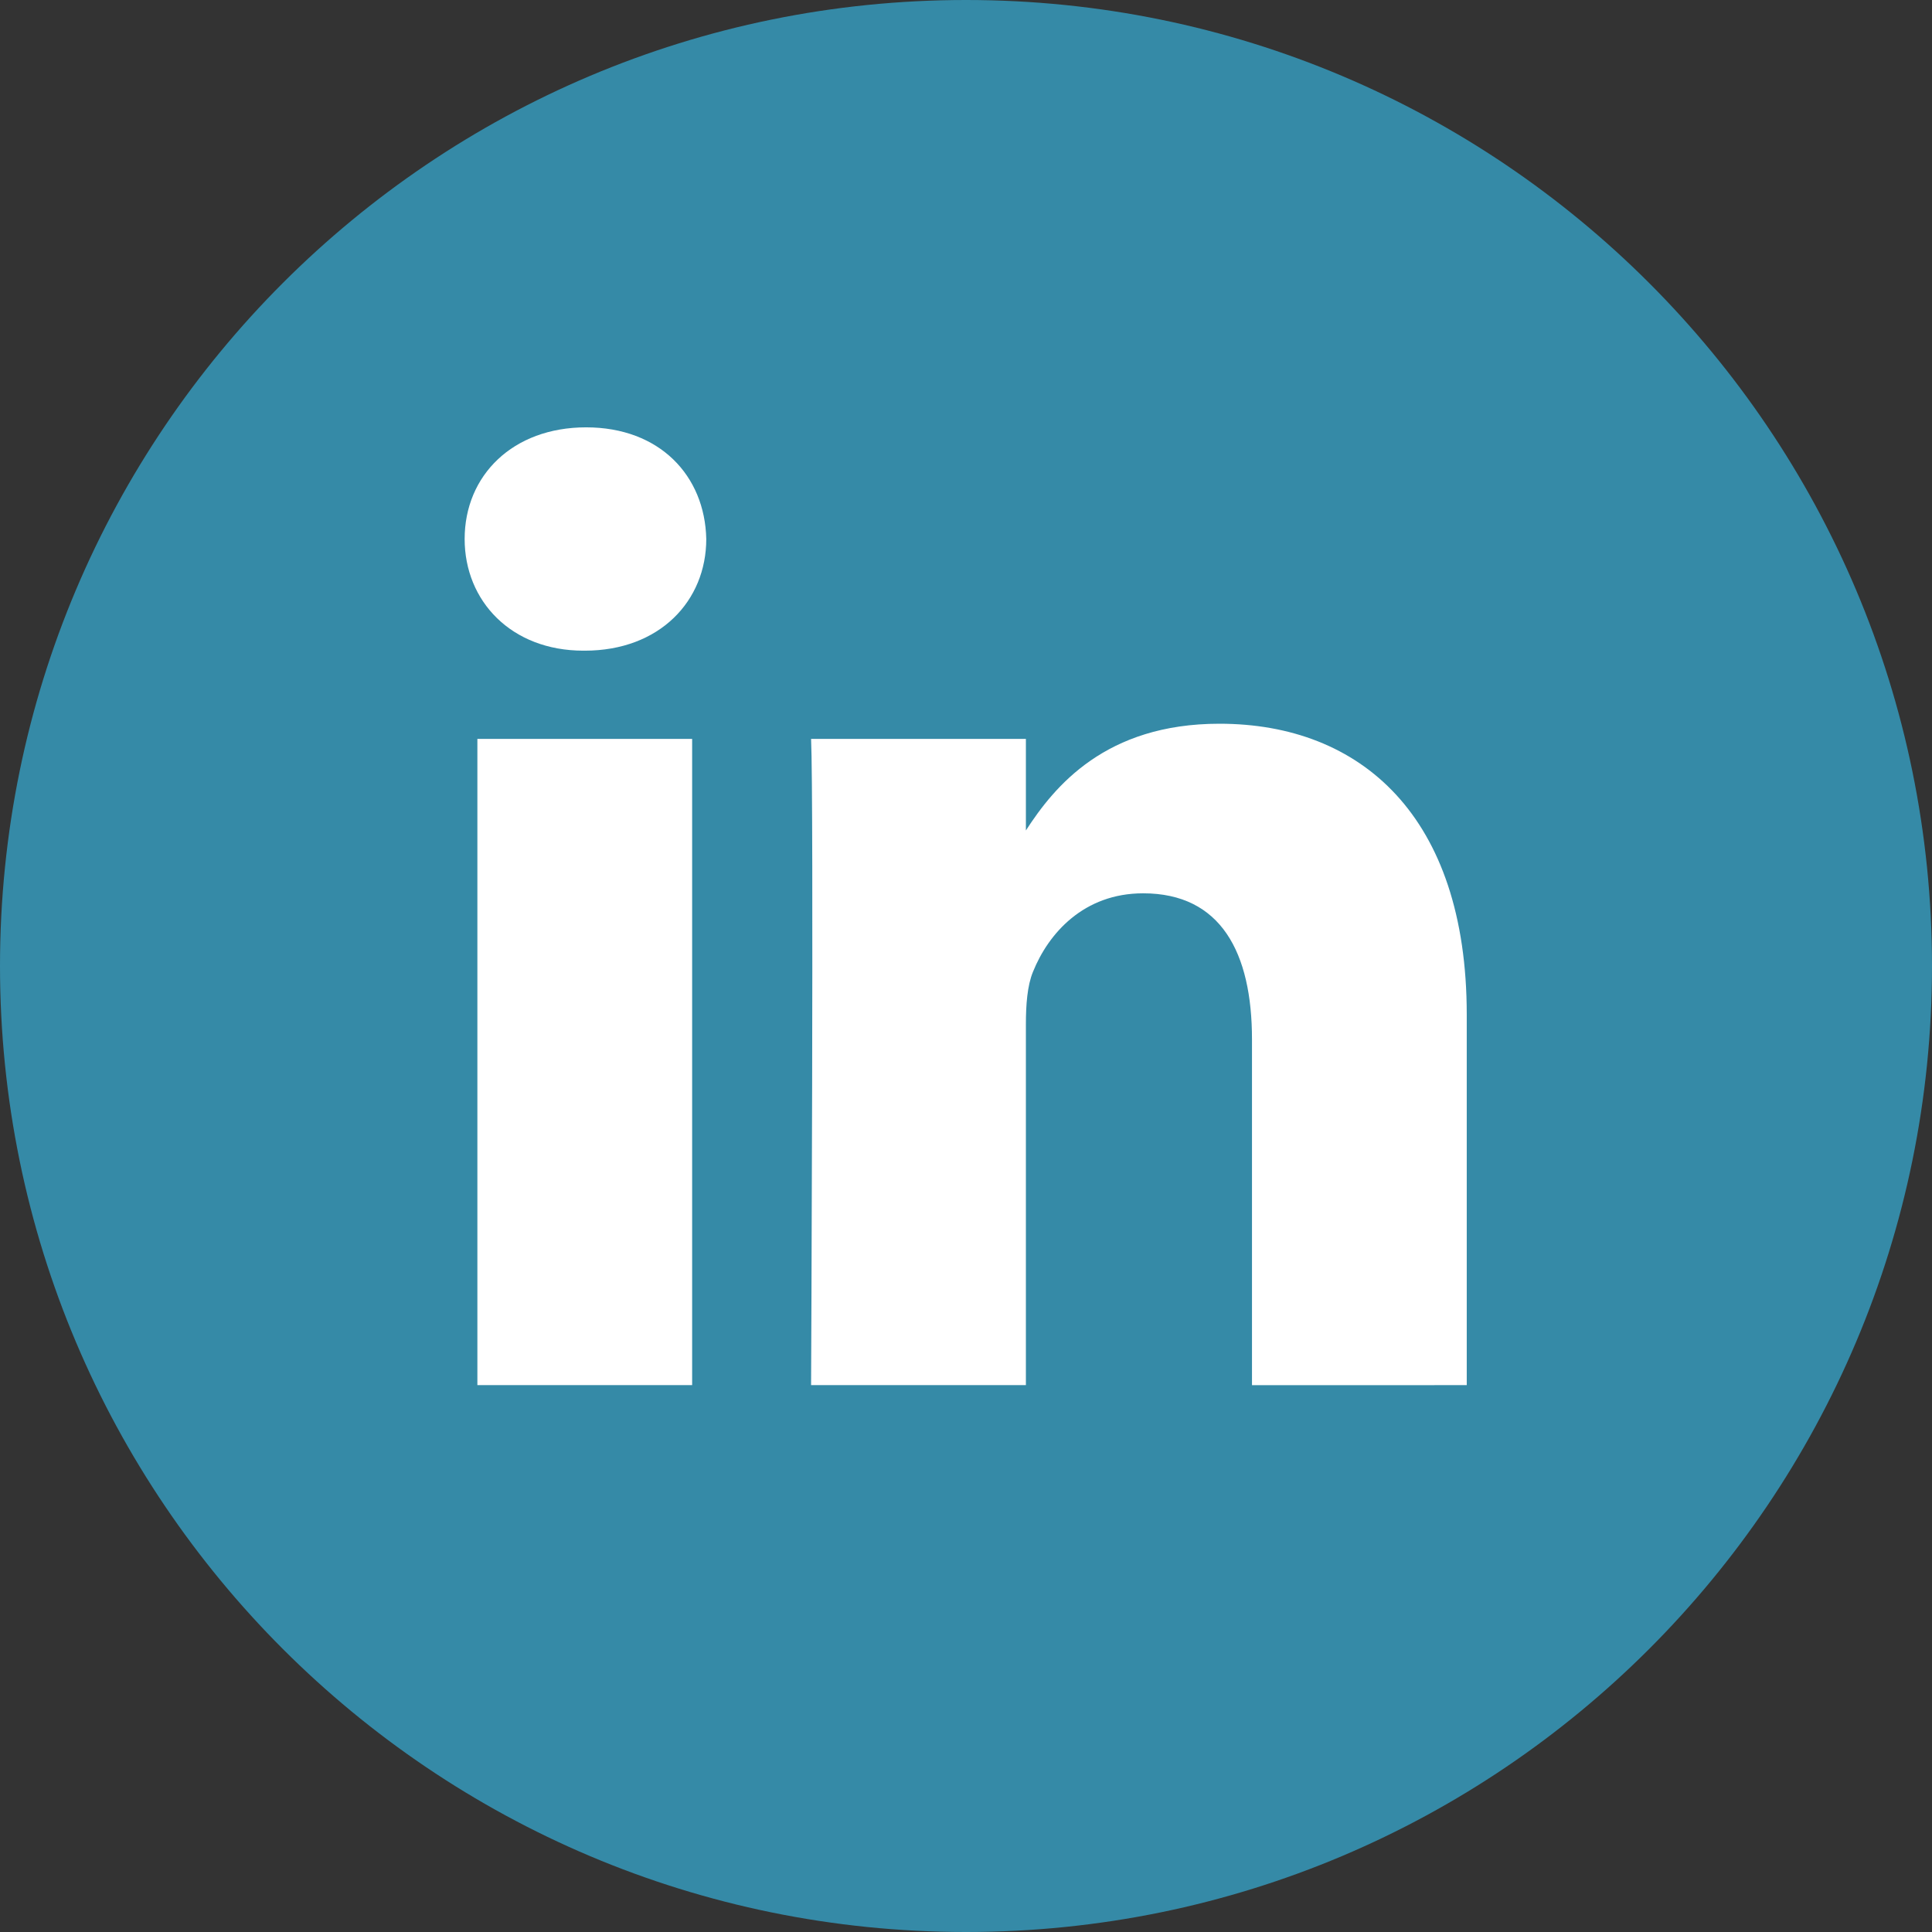 <svg width="140" height="140" viewBox="0 0 140 140" fill="none" xmlns="http://www.w3.org/2000/svg">
<rect x="0" y="0" width="140" height="140" fill="#333333" stroke="none"/>
<g clip-path="url(#clip0_352_15)">
<path d="M70 0C31.338 0 0 31.338 0 70C0 108.658 31.338 140 70 140C108.662 140 140 108.658 140 70C140 31.338 108.662 0 70 0Z" fill="#358AA7"/>
<path d="M106.286 100.372V73.522C106.286 59.137 98.608 52.444 88.366 52.444C80.102 52.444 76.401 56.989 74.34 60.179V53.542H58.774C58.979 57.939 58.774 100.372 58.774 100.372H74.34V74.218C74.34 72.822 74.441 71.422 74.852 70.425C75.976 67.629 78.536 64.733 82.836 64.733C88.471 64.733 90.724 69.025 90.724 75.32V100.376L106.286 100.372ZM42.372 47.15C47.797 47.15 51.179 43.549 51.179 39.056C51.078 34.462 47.797 30.967 42.472 30.967C37.148 30.967 33.67 34.462 33.67 39.056C33.67 43.554 37.047 47.15 42.276 47.15H42.372ZM50.155 100.372V53.542H34.593V100.372H50.155Z" fill="white"/>
</g>
<defs>
<clipPath id="clip0_352_15">
<rect width="140" height="140" fill="white"/>
</clipPath>
</defs>
</svg>

